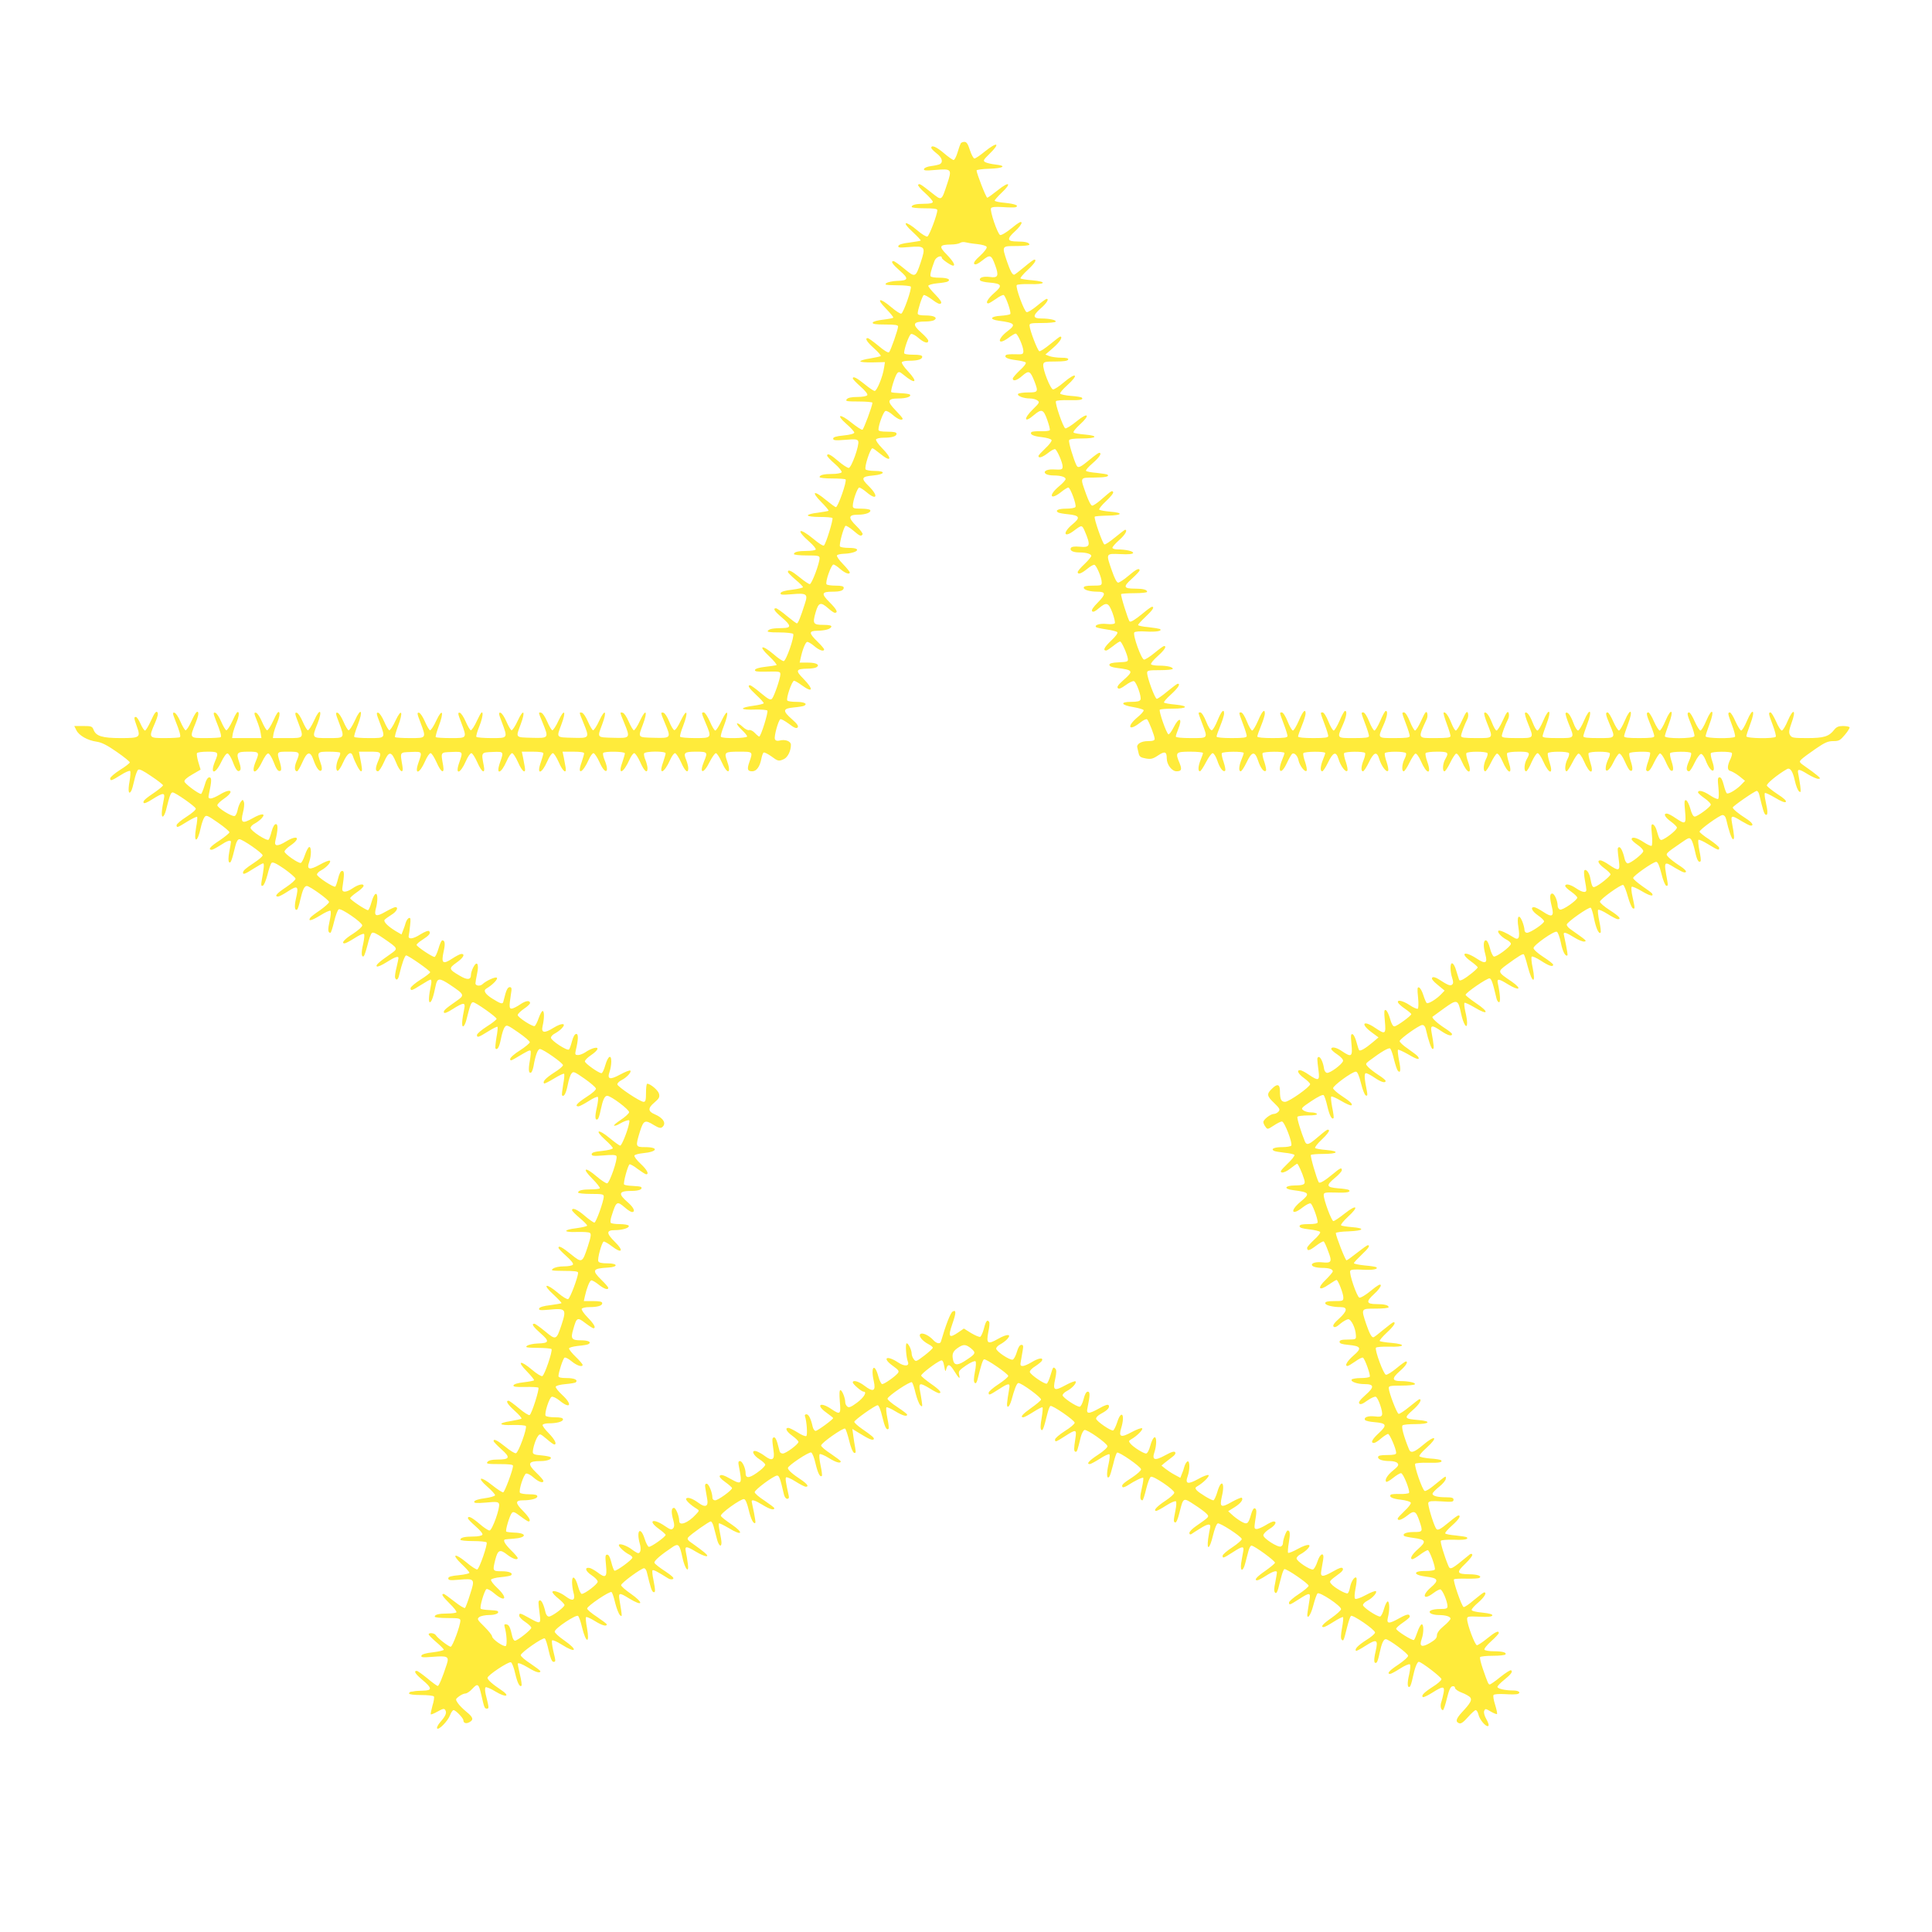 <?xml version="1.0" standalone="no"?>
<!DOCTYPE svg PUBLIC "-//W3C//DTD SVG 20010904//EN"
 "http://www.w3.org/TR/2001/REC-SVG-20010904/DTD/svg10.dtd">
<svg version="1.0" xmlns="http://www.w3.org/2000/svg"
 width="1280pt" height="1280pt" viewBox="0 0 1280 1280"
 preserveAspectRatio="xMidYMid meet">
<g transform="translate(0,1280) scale(0.1,-0.1)"
fill="#ffeb3b" stroke="none">
<path d="M6365 11850 c-3 -5 -13 -32 -21 -60 -8 -27 -20 -50 -26 -50 -6 0 -35
20 -64 45 -49 42 -84 57 -84 36 0 -6 16 -22 35 -37 36 -27 45 -57 23 -71 -7
-4 -33 -10 -57 -13 -25 -3 -46 -11 -49 -19 -4 -11 9 -13 74 -7 109 9 112 6 80
-90 -39 -117 -35 -115 -101 -63 -79 62 -83 64 -92 55 -4 -4 16 -29 45 -54 29
-26 52 -53 52 -59 0 -9 -18 -13 -54 -13 -58 0 -86 -7 -86 -21 0 -5 38 -9 85
-9 61 0 85 -3 85 -12 0 -29 -53 -170 -66 -175 -7 -3 -38 16 -67 41 -80 68
-108 60 -32 -9 32 -30 57 -56 55 -59 -3 -2 -36 -8 -74 -13 -45 -5 -71 -13 -74
-22 -4 -12 8 -13 67 -8 112 9 116 5 80 -104 -33 -98 -36 -99 -107 -40 -34 28
-66 51 -72 51 -21 0 -8 -20 42 -64 61 -53 57 -65 -20 -67 -29 -1 -60 -8 -70
-15 -14 -11 -4 -13 70 -14 48 0 89 -4 92 -9 8 -13 -48 -174 -63 -179 -6 -2
-36 17 -65 42 -79 67 -105 61 -36 -9 29 -30 51 -57 48 -60 -3 -3 -34 -9 -68
-13 -36 -4 -65 -12 -68 -19 -3 -10 18 -13 82 -13 65 0 86 -3 86 -13 0 -20 -49
-160 -60 -171 -5 -5 -33 11 -70 43 -34 28 -66 51 -71 51 -21 0 -6 -25 41 -67
28 -25 48 -48 45 -52 -4 -3 -36 -10 -71 -16 -36 -5 -65 -14 -64 -19 0 -5 37
-8 81 -7 l82 2 -6 -38 c-8 -57 -47 -153 -62 -153 -7 0 -37 20 -67 45 -52 42
-78 55 -78 38 0 -5 23 -29 51 -54 32 -28 49 -50 45 -57 -4 -7 -32 -12 -65 -12
-40 0 -63 -5 -71 -15 -11 -13 -1 -15 79 -15 50 0 91 -4 91 -8 0 -21 -58 -176
-66 -179 -6 -2 -38 19 -73 47 -78 63 -106 55 -33 -9 29 -25 52 -51 52 -57 0
-7 -28 -15 -70 -19 -51 -5 -70 -11 -70 -21 0 -12 14 -13 80 -8 68 6 80 4 86
-9 9 -25 -45 -177 -63 -177 -9 0 -40 20 -69 45 -51 44 -74 55 -74 36 0 -5 23
-30 51 -54 29 -25 48 -50 45 -56 -4 -6 -31 -11 -61 -11 -57 0 -85 -7 -85 -21
0 -5 37 -9 83 -9 46 0 86 -3 89 -6 11 -10 -50 -184 -64 -184 -5 0 -36 23 -69
50 -78 65 -97 54 -28 -16 29 -29 51 -55 48 -58 -2 -2 -35 -8 -72 -13 -37 -4
-66 -12 -65 -18 2 -6 37 -10 80 -10 42 0 79 -3 83 -7 7 -7 -41 -166 -56 -182
-4 -5 -35 14 -69 43 -98 81 -122 64 -27 -19 26 -23 45 -46 41 -51 -3 -5 -29
-9 -59 -9 -57 0 -85 -7 -85 -21 0 -5 38 -9 85 -9 74 0 85 -2 85 -17 0 -35 -52
-173 -65 -173 -7 0 -37 20 -67 45 -53 43 -78 55 -78 36 0 -5 23 -28 50 -51 28
-23 50 -46 50 -50 0 -4 -32 -12 -72 -17 -47 -5 -73 -13 -76 -22 -4 -12 9 -13
73 -8 100 9 109 2 88 -61 -29 -92 -46 -132 -53 -132 -5 0 -35 23 -68 50 -33
28 -65 50 -71 50 -22 0 -10 -20 39 -61 62 -53 64 -69 8 -70 -67 -1 -88 -5
-100 -17 -9 -9 9 -12 74 -12 48 0 90 -5 93 -10 10 -16 -47 -180 -63 -180 -8 0
-38 20 -66 45 -80 68 -106 58 -31 -12 33 -31 55 -58 49 -60 -7 -2 -40 -7 -75
-11 -37 -4 -64 -12 -67 -20 -3 -10 12 -13 64 -12 101 2 104 2 104 -18 0 -27
-41 -145 -55 -161 -11 -11 -23 -5 -75 38 -33 28 -65 51 -71 51 -19 0 -7 -19
41 -64 28 -26 50 -50 50 -55 0 -4 -32 -12 -70 -17 -39 -5 -70 -13 -68 -19 2
-5 37 -8 79 -6 42 1 79 -2 83 -7 7 -11 -43 -172 -54 -172 -3 0 -17 11 -29 24
-13 14 -30 22 -38 19 -8 -3 -27 7 -43 22 -17 16 -33 25 -37 22 -3 -4 10 -22
30 -41 20 -19 37 -39 37 -45 0 -13 -166 -16 -174 -2 -3 4 6 37 20 72 36 94 26
121 -14 37 -18 -38 -37 -68 -43 -68 -6 0 -22 27 -36 60 -15 33 -32 60 -40 60
-17 0 -17 -1 12 -70 42 -99 41 -100 -69 -100 -52 0 -97 4 -100 9 -3 4 6 37 20
72 36 94 26 121 -15 36 -18 -39 -37 -67 -44 -64 -7 2 -22 28 -34 58 -12 30
-29 55 -37 57 -21 4 -20 2 9 -68 42 -100 42 -101 -72 -98 -111 3 -107 -1 -73
90 33 88 19 106 -19 25 -17 -38 -37 -67 -42 -65 -6 2 -21 28 -34 58 -13 30
-30 56 -39 58 -20 4 -21 7 9 -66 42 -103 42 -103 -72 -100 -111 3 -107 -1 -73
90 33 88 19 106 -19 25 -17 -38 -37 -67 -42 -65 -6 2 -21 28 -34 58 -13 30
-30 56 -39 58 -20 4 -21 7 9 -66 42 -103 42 -103 -72 -100 -111 3 -107 -1 -73
90 33 88 19 106 -19 25 -17 -38 -37 -67 -42 -65 -6 2 -21 28 -34 58 -13 30
-30 56 -39 58 -20 4 -21 7 9 -66 42 -103 42 -103 -72 -100 -111 3 -107 -1 -73
90 33 88 19 106 -19 25 -17 -38 -37 -67 -42 -65 -6 2 -21 28 -34 58 -13 30
-30 56 -39 58 -14 3 -13 -7 9 -63 40 -107 41 -105 -69 -105 -52 0 -97 4 -100
8 -3 5 6 37 20 71 14 34 23 72 21 84 -3 17 -11 6 -36 -46 -17 -38 -37 -67 -42
-65 -6 2 -21 28 -34 58 -13 30 -30 56 -39 58 -14 3 -13 -7 9 -63 40 -107 41
-105 -68 -105 -52 0 -96 3 -100 6 -3 3 6 35 19 71 37 97 26 126 -15 40 -17
-38 -37 -67 -42 -65 -6 2 -21 28 -34 58 -13 30 -30 56 -39 58 -14 3 -13 -7 9
-63 40 -107 41 -105 -68 -105 -52 0 -96 3 -100 6 -3 3 6 35 19 71 37 97 26
126 -15 40 -17 -38 -37 -67 -42 -65 -6 2 -21 28 -34 58 -13 30 -30 56 -39 58
-14 3 -13 -7 9 -63 40 -107 41 -105 -69 -105 -52 0 -97 3 -99 8 -3 4 8 39 23
78 38 98 22 122 -19 30 -17 -37 -36 -66 -42 -64 -6 2 -21 28 -34 58 -13 30
-30 56 -39 58 -14 3 -13 -7 9 -63 40 -107 41 -105 -70 -105 -110 0 -110 -1
-71 97 35 90 15 106 -23 19 -17 -37 -36 -66 -42 -64 -6 2 -21 28 -34 58 -13
30 -30 56 -39 58 -14 3 -13 -7 9 -63 40 -107 41 -105 -71 -105 l-96 0 4 28 c3
15 14 50 26 78 13 32 17 56 12 64 -6 10 -17 -5 -39 -54 -17 -37 -36 -66 -42
-64 -6 2 -21 28 -34 58 -13 30 -30 56 -39 58 -14 3 -14 -4 5 -50 12 -29 24
-68 26 -85 l5 -33 -97 0 -97 0 4 28 c3 15 14 50 26 78 13 32 17 56 12 64 -6
10 -17 -5 -39 -54 -17 -37 -36 -66 -42 -64 -6 2 -21 28 -34 58 -13 30 -30 56
-39 58 -14 3 -14 -3 4 -50 31 -76 39 -106 32 -112 -3 -3 -47 -6 -99 -6 -109 0
-108 -1 -67 100 17 43 22 66 15 73 -7 7 -20 -11 -41 -57 -16 -37 -35 -66 -41
-64 -6 2 -21 28 -34 58 -13 30 -30 56 -39 58 -14 3 -13 -4 5 -50 29 -72 38
-105 31 -112 -3 -3 -47 -6 -99 -6 -109 0 -109 1 -66 100 19 45 23 64 15 72 -8
8 -19 -6 -41 -55 -17 -37 -35 -67 -40 -67 -6 0 -19 20 -30 45 -11 25 -25 45
-30 45 -15 0 -14 -7 5 -61 27 -75 22 -79 -106 -79 -123 0 -164 13 -180 55 -9
23 -15 25 -69 25 l-59 0 14 -28 c17 -35 75 -68 135 -76 33 -5 69 -23 132 -67
48 -33 87 -65 87 -70 0 -5 -29 -28 -65 -50 -36 -23 -65 -48 -65 -56 0 -19 9
-16 70 22 29 19 58 31 62 27 4 -4 2 -36 -4 -70 -11 -60 -6 -91 11 -63 5 8 14
40 21 72 7 32 18 63 25 69 8 7 34 -6 88 -43 42 -28 77 -55 77 -60 0 -4 -21
-22 -46 -40 -75 -51 -87 -63 -83 -75 3 -8 23 0 59 23 71 45 85 45 76 3 -16
-77 -18 -118 -8 -118 6 0 16 19 22 43 24 96 31 117 44 117 17 0 149 -92 153
-107 3 -7 -25 -31 -61 -54 -36 -23 -66 -48 -66 -56 0 -19 5 -17 71 24 33 20
62 34 65 31 3 -3 0 -36 -7 -72 -18 -104 9 -104 31 0 6 28 17 59 24 69 12 17
18 15 90 -35 42 -29 76 -58 76 -64 0 -6 -30 -30 -65 -54 -62 -40 -80 -62 -52
-62 6 0 32 14 57 30 45 30 70 38 70 22 0 -5 -5 -34 -11 -66 -7 -39 -7 -62 -1
-68 10 -10 17 7 42 110 7 27 16 42 26 42 21 0 154 -92 154 -107 0 -7 -26 -29
-58 -50 -56 -37 -72 -51 -72 -65 0 -14 15 -8 70 27 30 19 58 35 63 35 9 0 6
-31 -10 -119 -4 -26 -3 -33 8 -29 8 2 21 35 31 72 9 38 21 73 27 79 8 8 31 -3
84 -39 39 -28 73 -57 75 -65 1 -8 -27 -33 -63 -57 -62 -41 -80 -62 -52 -62 6
0 37 16 67 36 64 41 70 34 50 -53 -11 -50 -7 -79 9 -69 4 3 13 31 20 63 16 68
27 93 44 93 19 0 147 -92 147 -106 0 -7 -27 -31 -59 -54 -33 -22 -63 -45 -66
-51 -16 -25 9 -19 65 15 33 21 64 35 69 32 5 -4 3 -31 -5 -67 -13 -58 -12 -79
5 -79 4 0 15 34 25 76 10 41 24 78 31 80 18 7 154 -87 155 -107 0 -9 -26 -32
-59 -54 -57 -35 -84 -65 -58 -65 7 0 37 16 67 35 29 19 57 32 62 27 4 -4 1
-34 -6 -66 -14 -58 -12 -91 4 -81 4 3 15 36 25 74 9 39 22 75 29 80 8 7 31 -4
76 -35 101 -70 100 -67 45 -106 -74 -51 -99 -74 -88 -81 5 -4 34 9 64 28 53
34 79 43 79 28 0 -5 -6 -33 -13 -63 -8 -31 -12 -61 -9 -68 7 -21 20 -13 26 16
19 80 38 132 47 132 15 0 159 -101 159 -111 0 -5 -29 -28 -65 -50 -36 -23 -65
-48 -65 -56 0 -20 10 -16 70 22 30 19 58 35 63 35 5 0 7 -15 3 -32 -16 -77
-18 -118 -8 -118 11 0 24 38 38 108 11 54 24 55 95 8 98 -66 99 -69 43 -108
-75 -52 -87 -64 -83 -76 3 -8 23 0 59 23 71 45 85 45 76 3 -16 -77 -18 -118
-8 -118 6 0 16 19 22 43 24 96 31 117 44 117 17 0 156 -98 156 -110 0 -5 -29
-29 -65 -51 -36 -23 -65 -48 -65 -56 0 -19 9 -17 73 23 32 20 60 34 63 31 3
-2 0 -35 -7 -71 -6 -37 -9 -70 -6 -73 13 -12 25 10 36 65 6 32 17 67 25 77 12
17 18 15 90 -35 42 -29 76 -58 76 -65 0 -6 -29 -31 -65 -54 -36 -22 -65 -48
-65 -57 0 -13 6 -12 38 7 82 49 91 53 97 47 3 -3 1 -33 -5 -67 -11 -60 -7 -87
10 -76 4 3 11 22 15 42 12 71 28 113 42 113 21 0 153 -93 153 -107 0 -7 -27
-30 -60 -50 -55 -36 -77 -59 -65 -71 2 -3 32 12 65 32 34 21 64 35 67 32 4 -3
1 -36 -6 -72 -6 -37 -10 -69 -7 -71 12 -13 26 13 37 67 6 33 17 68 25 77 12
17 18 14 86 -33 40 -28 74 -57 76 -66 2 -8 -23 -31 -63 -56 -61 -40 -81 -62
-52 -62 6 0 37 16 67 35 29 19 57 32 61 27 4 -4 1 -35 -7 -70 -14 -61 -12 -88
6 -77 5 3 14 31 20 63 14 66 26 92 43 92 25 0 148 -93 145 -109 -2 -9 -27 -32
-56 -51 -29 -19 -49 -36 -43 -38 5 -2 20 3 33 11 13 8 34 18 47 22 22 7 24 5
18 -22 -10 -49 -48 -143 -58 -143 -6 0 -37 23 -70 50 -77 64 -103 55 -31 -10
29 -26 52 -51 52 -57 0 -6 -31 -14 -70 -18 -52 -5 -70 -11 -70 -22 0 -12 13
-13 79 -8 54 5 81 4 85 -4 11 -17 -46 -181 -62 -181 -8 0 -39 20 -68 45 -79
68 -102 58 -31 -13 32 -32 54 -61 51 -65 -4 -4 -31 -7 -60 -7 -56 0 -84 -7
-84 -21 0 -5 38 -9 85 -9 74 0 85 -2 85 -17 0 -31 -51 -173 -62 -173 -6 0 -35
20 -64 45 -48 42 -84 57 -84 37 0 -5 23 -28 50 -51 28 -23 50 -46 50 -51 0 -4
-32 -12 -70 -17 -93 -11 -91 -29 3 -25 40 1 78 -1 85 -6 10 -7 7 -26 -13 -88
-37 -113 -39 -113 -112 -54 -58 47 -83 60 -83 43 0 -5 23 -29 51 -54 32 -28
49 -50 45 -57 -4 -7 -30 -12 -60 -12 -30 0 -60 -6 -72 -15 -17 -13 -10 -14 74
-15 67 0 92 -3 92 -12 0 -29 -53 -170 -66 -175 -7 -3 -38 16 -67 41 -80 68
-108 60 -32 -9 32 -30 57 -56 55 -59 -3 -2 -36 -8 -74 -13 -45 -5 -71 -13 -74
-22 -4 -12 8 -13 66 -8 112 11 117 5 81 -104 -33 -98 -36 -99 -107 -40 -34 28
-66 51 -72 51 -21 0 -8 -20 42 -64 61 -53 57 -65 -20 -67 -29 -1 -60 -8 -70
-15 -14 -11 -4 -13 70 -14 48 0 89 -4 92 -8 8 -14 -46 -173 -61 -179 -7 -3
-38 16 -67 41 -79 67 -105 61 -36 -9 29 -30 51 -57 48 -60 -3 -3 -34 -9 -68
-13 -38 -4 -65 -12 -68 -20 -3 -10 15 -12 77 -11 45 1 85 -1 88 -5 8 -8 -44
-173 -58 -181 -5 -4 -37 16 -70 44 -33 28 -65 51 -70 51 -21 0 -6 -25 41 -67
28 -25 48 -48 45 -52 -4 -3 -36 -10 -71 -16 -90 -14 -81 -30 15 -26 43 1 81
-2 85 -7 9 -15 -49 -177 -66 -180 -8 -2 -40 18 -70 43 -52 42 -78 55 -78 38 0
-5 23 -29 52 -55 62 -55 56 -68 -28 -68 -33 0 -56 -5 -64 -15 -11 -13 -1 -15
79 -15 66 0 91 -3 90 -12 -1 -28 -55 -172 -65 -175 -5 -2 -38 19 -73 47 -78
63 -106 55 -33 -9 29 -25 52 -51 52 -57 0 -6 -30 -15 -67 -20 -40 -5 -68 -14
-71 -22 -3 -11 12 -12 77 -7 69 7 82 5 87 -8 9 -25 -45 -177 -63 -177 -8 0
-39 20 -67 45 -51 43 -76 55 -76 36 0 -5 23 -29 52 -54 30 -26 48 -49 44 -55
-4 -7 -31 -12 -61 -12 -57 0 -85 -7 -85 -21 0 -5 38 -9 84 -9 47 0 87 -4 90
-9 8 -12 -48 -174 -62 -179 -6 -2 -39 19 -72 47 -78 65 -102 56 -32 -11 29
-27 52 -53 52 -58 0 -5 -31 -12 -70 -16 -52 -5 -70 -10 -70 -21 0 -13 12 -14
73 -9 102 9 105 6 72 -95 -14 -46 -30 -88 -34 -92 -4 -4 -36 15 -71 43 -34 27
-66 50 -71 50 -18 0 -7 -17 41 -65 27 -26 47 -52 44 -57 -3 -4 -29 -8 -59 -8
-57 0 -85 -7 -85 -21 0 -5 38 -9 85 -9 74 0 85 -2 85 -17 0 -33 -52 -173 -64
-173 -13 0 -87 57 -99 77 -9 14 -47 18 -47 5 0 -5 23 -28 50 -51 27 -23 50
-46 50 -51 0 -4 -32 -12 -72 -17 -47 -5 -73 -13 -76 -22 -4 -12 9 -13 74 -8
99 8 111 3 94 -49 -28 -87 -52 -144 -60 -144 -4 0 -35 22 -68 50 -33 27 -65
50 -71 50 -22 0 -10 -20 39 -61 64 -54 64 -69 3 -70 -27 -1 -52 -2 -58 -4 -5
-1 -16 -3 -22 -3 -7 -1 -13 -6 -13 -12 0 -6 33 -10 79 -10 44 0 83 -4 86 -10
3 -5 -1 -33 -10 -61 -8 -29 -13 -54 -11 -57 3 -2 23 6 46 19 34 19 43 21 50
10 11 -19 3 -39 -32 -79 -16 -18 -26 -38 -22 -43 9 -15 72 49 86 88 7 18 17
33 23 33 14 0 65 -53 65 -67 0 -19 18 -25 40 -13 30 16 25 33 -20 69 -22 18
-48 44 -57 58 -16 24 -16 26 8 44 13 10 32 19 42 19 10 0 31 14 47 32 35 38
42 33 59 -42 20 -86 21 -90 37 -90 15 0 14 5 -8 94 -5 21 -6 42 -1 47 4 4 34
-8 66 -28 71 -43 102 -32 35 12 -57 38 -88 66 -88 79 0 17 139 109 155 103 7
-3 20 -36 28 -73 15 -64 30 -94 42 -82 3 3 -1 36 -10 72 -8 37 -15 69 -15 72
0 11 27 1 72 -26 47 -29 78 -38 78 -22 0 4 -30 26 -65 50 -36 23 -65 48 -65
56 0 17 146 119 159 111 6 -3 17 -39 26 -80 11 -50 22 -75 31 -75 17 0 17 1
-1 75 -7 33 -11 63 -7 67 4 4 32 -8 62 -27 98 -62 113 -39 18 27 -35 24 -63
50 -63 58 0 22 143 116 155 104 6 -6 18 -39 26 -75 27 -108 52 -112 33 -5 -7
36 -10 69 -6 72 3 4 29 -8 57 -25 48 -30 80 -39 80 -23 0 4 -30 26 -65 50 -36
23 -65 48 -65 55 0 17 152 119 162 109 5 -5 16 -37 24 -73 9 -35 23 -71 31
-79 16 -16 16 -13 -3 102 -8 47 0 48 64 8 93 -57 100 -31 10 32 -35 24 -63 49
-63 56 0 14 133 112 152 112 7 0 16 -12 19 -28 24 -100 32 -126 43 -130 14 -5
14 10 0 82 -7 31 -9 59 -6 62 5 6 32 -8 102 -52 12 -8 26 -10 34 -5 9 6 -6 20
-52 51 -36 23 -68 48 -71 56 -5 13 45 55 125 108 34 21 42 12 60 -72 17 -79
46 -112 36 -42 -3 25 -9 60 -13 78 -8 40 1 41 66 2 62 -37 99 -41 59 -7 -14
12 -47 37 -73 55 -40 27 -46 35 -36 47 18 21 137 105 149 105 6 0 15 -17 20
-37 5 -21 15 -57 21 -80 11 -44 30 -58 30 -23 0 10 -5 42 -11 70 -6 28 -9 54
-6 57 3 3 33 -12 67 -32 88 -54 101 -32 16 26 -36 24 -68 49 -70 56 -6 15 133
115 154 111 9 -2 20 -27 30 -70 14 -61 33 -99 44 -87 3 2 -2 33 -9 69 -8 36
-14 68 -15 73 0 14 23 7 72 -23 47 -29 78 -38 78 -22 0 4 -30 26 -65 50 -36
23 -65 48 -65 56 0 16 124 108 148 110 14 1 21 -18 46 -126 4 -16 13 -28 21
-28 11 0 14 7 10 23 -19 85 -23 113 -17 119 4 4 32 -8 62 -27 30 -19 61 -35
68 -35 23 0 12 17 -30 46 -58 38 -88 65 -88 78 1 17 139 108 154 103 8 -3 21
-36 29 -73 15 -63 30 -94 42 -82 3 3 -1 35 -9 72 -8 38 -10 69 -5 72 5 3 32
-8 59 -25 48 -30 80 -39 80 -23 0 4 -30 26 -65 50 -36 23 -65 48 -65 55 0 17
147 120 159 112 5 -3 17 -39 27 -80 10 -43 24 -77 32 -80 12 -4 13 2 8 32 -4
21 -10 58 -13 82 l-6 44 44 -27 c65 -40 88 -50 97 -42 8 8 -8 22 -82 73 -25
18 -46 37 -46 43 0 12 138 110 155 110 7 0 20 -32 30 -75 17 -71 29 -94 42
-81 3 3 0 34 -8 70 -7 36 -10 69 -6 72 3 3 29 -8 57 -25 49 -30 80 -39 80 -23
0 4 -29 26 -65 50 -36 23 -65 48 -65 55 0 17 152 119 162 109 5 -5 16 -37 24
-73 9 -35 23 -71 31 -79 14 -13 15 -11 10 25 -3 22 -9 57 -13 77 -8 47 2 48
68 8 26 -17 53 -30 58 -30 24 0 6 22 -52 62 -34 24 -63 48 -65 54 -3 10 97 87
130 100 11 4 17 -5 23 -38 6 -36 8 -39 13 -19 10 38 24 35 54 -14 32 -51 40
-56 31 -21 -5 21 2 29 47 60 30 20 57 32 62 27 5 -5 3 -36 -4 -70 -8 -44 -9
-65 -1 -73 7 -7 14 2 21 33 22 89 32 118 40 123 11 7 161 -96 161 -110 0 -7
-29 -31 -65 -55 -36 -23 -65 -49 -65 -56 0 -19 5 -17 66 22 68 44 78 44 70 3
-16 -94 -18 -118 -8 -118 6 0 16 19 23 43 20 74 34 110 45 114 16 5 156 -97
151 -110 -2 -7 -31 -31 -65 -55 -58 -41 -76 -62 -52 -62 6 0 36 16 67 36 30
19 57 33 60 30 3 -3 0 -35 -6 -72 -8 -44 -9 -70 -2 -77 9 -9 16 9 41 110 6 23
14 45 19 48 13 7 161 -95 161 -111 0 -8 -29 -33 -65 -55 -36 -23 -65 -48 -65
-56 0 -19 5 -17 66 22 73 47 78 46 69 -13 -11 -70 -11 -87 0 -90 10 -3 13 5
35 96 6 24 17 45 25 48 16 6 149 -87 152 -107 2 -8 -25 -33 -62 -57 -60 -39
-80 -62 -55 -62 6 0 36 16 66 35 30 20 59 33 64 30 4 -3 2 -33 -6 -67 -14 -61
-12 -101 5 -82 5 5 16 42 26 82 9 40 21 75 26 78 13 7 159 -94 159 -111 0 -8
-26 -31 -57 -52 -62 -40 -75 -52 -66 -65 2 -5 19 1 36 12 46 30 96 54 101 49
3 -3 -1 -33 -9 -68 -14 -59 -13 -81 4 -81 4 0 15 34 25 76 10 41 24 78 31 80
18 7 155 -86 155 -105 0 -9 -27 -33 -59 -54 -55 -36 -84 -67 -60 -67 5 0 35
16 66 36 30 19 59 32 64 27 4 -4 3 -30 -3 -58 -14 -72 -14 -77 -2 -82 7 -2 18
23 28 64 26 104 24 103 99 54 36 -23 72 -50 81 -60 19 -21 20 -19 -73 -84 -23
-16 -41 -35 -41 -43 0 -10 5 -12 13 -8 6 5 32 21 56 36 55 35 75 36 68 5 -3
-12 -9 -46 -13 -74 -10 -81 11 -65 32 23 10 42 24 79 32 81 14 6 153 -84 159
-103 2 -6 -26 -31 -62 -55 -36 -23 -65 -49 -65 -56 0 -19 5 -17 66 22 68 44
78 44 70 3 -4 -18 -9 -52 -13 -75 -8 -57 13 -57 27 0 6 23 16 59 21 80 5 20
14 37 20 37 19 0 160 -103 156 -114 -2 -6 -31 -30 -65 -54 -58 -40 -76 -62
-52 -62 5 0 31 13 57 30 47 30 73 38 73 22 0 -5 -5 -34 -11 -66 -9 -41 -9 -60
-1 -68 7 -7 13 1 21 28 5 22 15 58 21 81 6 23 14 44 19 47 11 7 161 -96 161
-110 0 -7 -29 -31 -65 -55 -36 -23 -65 -49 -65 -56 0 -19 5 -17 66 22 70 45
78 45 70 -3 -3 -20 -9 -54 -12 -76 -12 -68 18 -37 37 38 10 38 22 73 28 79 13
13 156 -82 156 -104 0 -7 -28 -33 -62 -57 -59 -41 -77 -62 -53 -62 6 0 36 16
67 36 30 19 58 33 61 30 3 -4 0 -36 -7 -73 -8 -45 -9 -69 -2 -76 12 -12 13 -9
36 83 9 36 20 69 25 74 11 11 160 -91 160 -110 0 -8 -27 -31 -60 -51 -54 -35
-77 -59 -66 -70 2 -3 30 12 61 32 77 49 87 44 69 -35 -14 -59 -12 -86 6 -75 5
3 14 31 20 63 14 65 26 92 41 92 20 0 148 -95 148 -110 1 -8 -29 -34 -64 -58
-60 -39 -80 -62 -55 -62 6 0 36 16 67 36 30 19 59 32 64 27 5 -5 2 -35 -5 -67
-14 -58 -12 -91 4 -81 5 3 14 31 20 62 13 62 29 103 40 103 17 0 150 -102 150
-115 0 -8 -27 -32 -60 -52 -57 -37 -77 -58 -62 -67 4 -2 32 11 62 30 71 45 83
44 74 -3 -4 -21 -11 -48 -15 -60 -9 -24 -3 -53 11 -53 4 0 16 35 26 77 14 57
24 79 37 81 10 2 17 -3 17 -11 0 -8 20 -22 44 -31 25 -9 50 -24 56 -31 14 -17
4 -37 -54 -99 -40 -44 -45 -63 -19 -73 12 -5 29 7 58 40 23 26 46 47 52 47 6
0 14 -13 18 -29 7 -34 51 -85 65 -76 6 4 1 21 -12 44 -13 22 -19 45 -15 55 7
17 9 17 43 -3 20 -12 39 -19 42 -17 3 3 -3 30 -12 60 -10 31 -15 60 -11 66 4
6 34 8 76 6 39 -3 77 -2 85 1 23 9 5 23 -29 23 -54 0 -107 12 -106 24 0 6 20
27 44 46 46 37 60 56 46 64 -5 3 -36 -17 -70 -44 -34 -28 -66 -50 -71 -50 -9
0 -13 9 -46 104 -13 38 -21 72 -18 77 3 5 41 9 84 9 43 0 81 4 84 9 9 13 -20
21 -79 21 -30 0 -57 5 -60 10 -4 6 16 31 44 56 28 25 51 50 51 55 0 18 -23 8
-77 -36 -30 -25 -61 -45 -68 -45 -13 0 -65 138 -65 174 0 17 7 18 82 15 56 -3
82 0 85 8 3 8 -19 14 -66 19 -44 4 -71 11 -71 18 0 7 20 29 45 50 40 35 58 66
38 66 -5 0 -34 -23 -67 -50 -32 -28 -63 -49 -69 -47 -13 4 -72 175 -64 184 4
3 40 5 82 4 41 -1 80 1 86 5 20 12 -13 24 -66 24 -84 1 -88 12 -27 70 29 28
50 55 46 61 -4 7 -12 6 -22 -4 -118 -97 -124 -101 -137 -69 -27 65 -54 156
-49 164 3 5 41 8 85 7 72 -3 101 3 87 16 -3 3 -35 8 -72 12 -37 3 -69 9 -71
14 -3 4 17 27 45 52 46 41 62 67 42 67 -4 0 -30 -18 -57 -41 -69 -57 -82 -63
-93 -42 -20 39 -54 155 -49 167 5 11 23 13 86 9 71 -5 81 -4 81 11 0 12 -10
16 -47 16 -60 0 -93 9 -92 24 0 6 20 27 44 46 24 19 44 43 44 54 1 21 4 22
-81 -47 -26 -22 -52 -37 -59 -35 -15 5 -71 166 -63 180 3 5 41 8 85 7 75 -2
100 3 86 17 -3 3 -36 9 -72 11 -36 3 -68 10 -71 15 -3 5 17 29 45 54 84 75 62
92 -23 19 -57 -48 -80 -55 -91 -27 -35 86 -53 152 -42 159 7 5 45 8 86 8 95 0
108 20 17 27 -93 8 -96 13 -37 65 44 38 65 73 45 73 -3 0 -33 -23 -66 -50 -34
-28 -66 -49 -72 -47 -12 4 -64 140 -65 170 -1 15 9 17 83 17 47 0 87 4 90 9 7
10 -41 21 -95 21 -57 0 -59 18 -6 65 42 36 59 65 41 65 -4 0 -32 -20 -62 -45
-30 -25 -62 -45 -70 -43 -16 3 -75 164 -66 179 3 5 42 8 86 7 106 -4 119 16
17 25 -39 3 -74 9 -78 12 -3 4 18 29 47 56 48 45 63 69 44 69 -4 0 -34 -23
-67 -50 -33 -28 -62 -50 -66 -50 -13 0 -26 26 -48 89 -34 103 -35 101 64 101
47 0 85 4 85 9 0 14 -27 21 -80 21 -68 0 -72 16 -16 67 26 23 46 50 44 58 -2
11 -20 1 -65 -36 -35 -29 -69 -49 -77 -46 -17 7 -70 162 -60 178 4 8 31 10 80
7 66 -4 107 3 93 16 -3 3 -38 9 -77 12 -40 4 -72 11 -72 15 0 5 23 29 50 55
47 44 60 64 42 64 -5 0 -37 -23 -71 -50 -34 -27 -66 -50 -70 -50 -8 0 -71 162
-71 181 0 4 38 10 85 11 101 4 114 21 21 28 -35 3 -68 8 -71 12 -4 4 16 29 45
56 76 69 61 87 -20 23 -35 -28 -69 -51 -76 -51 -12 0 -64 139 -64 173 0 16 8
18 80 16 74 -3 102 3 87 17 -3 3 -35 9 -71 11 -80 7 -83 18 -21 70 25 20 45
43 45 50 0 20 -10 16 -59 -25 -54 -45 -88 -65 -94 -55 -15 27 -58 176 -52 181
4 4 41 7 83 7 97 0 111 18 20 26 -38 3 -71 9 -75 13 -4 4 16 30 45 57 29 27
50 54 47 60 -7 11 -13 7 -84 -53 -49 -42 -65 -47 -76 -20 -26 63 -54 156 -49
163 3 5 34 9 70 9 41 0 63 4 59 10 -3 6 -21 10 -39 10 -18 0 -41 6 -51 14 -17
12 -13 17 53 61 45 30 76 45 82 39 5 -5 16 -38 24 -73 14 -61 30 -91 41 -79 3
3 -1 35 -9 72 -7 36 -10 69 -6 71 5 3 34 -10 66 -29 32 -19 62 -32 67 -29 12
7 -8 26 -69 66 -27 18 -50 39 -52 47 -2 16 126 110 151 110 10 0 21 -25 34
-77 10 -42 25 -79 32 -81 11 -4 12 3 7 29 -17 83 -19 119 -6 119 7 0 32 -13
57 -30 44 -30 73 -38 73 -21 0 5 -22 23 -49 40 -26 17 -57 41 -67 52 -18 20
-18 21 6 40 81 61 132 91 141 82 5 -5 17 -38 25 -74 9 -35 20 -68 25 -73 18
-20 21 5 8 68 -7 36 -10 68 -7 71 3 3 33 -11 67 -30 59 -35 81 -40 66 -16 -3
6 -33 29 -66 52 -33 22 -58 46 -56 52 6 18 129 105 149 106 11 1 20 -9 24 -26
18 -79 37 -133 46 -133 10 0 9 21 -8 113 -8 46 3 48 63 7 44 -30 73 -38 73
-21 0 5 -22 23 -49 40 -48 31 -88 68 -80 75 2 2 37 27 77 56 86 62 92 60 112
-35 15 -70 40 -109 40 -62 0 14 -5 48 -12 76 -6 28 -9 54 -5 57 3 3 33 -11 67
-31 91 -55 99 -31 10 28 -38 26 -70 51 -70 56 0 14 143 112 159 109 12 -3 21
-27 45 -130 3 -16 11 -28 18 -28 10 0 7 54 -8 123 -8 35 3 35 66 -4 77 -47 98
-33 25 18 -95 64 -95 65 -33 111 79 58 108 75 114 69 3 -3 15 -38 25 -78 30
-115 56 -122 33 -9 -8 35 -10 68 -6 72 4 4 32 -8 61 -27 52 -34 81 -44 81 -26
0 5 -29 28 -65 51 -37 24 -65 49 -65 59 1 20 136 115 154 108 8 -3 19 -35 27
-72 11 -58 31 -96 44 -84 2 2 -3 33 -10 69 -8 36 -14 68 -15 73 0 14 20 7 70
-24 27 -17 58 -29 67 -27 18 4 15 6 -94 83 -13 9 -23 22 -23 29 0 16 147 119
159 112 5 -3 15 -35 22 -72 13 -64 32 -105 43 -93 4 3 0 37 -8 75 -8 38 -12
72 -8 76 4 4 32 -8 62 -27 30 -19 61 -35 68 -35 27 0 9 20 -53 60 -36 23 -65
48 -65 56 0 16 139 116 154 111 6 -2 20 -37 31 -77 11 -40 26 -75 33 -78 15
-5 15 -3 -2 76 -8 34 -10 65 -5 67 4 3 34 -10 66 -29 53 -32 82 -38 68 -15 -4
5 -33 27 -66 49 -32 23 -59 46 -59 53 0 14 132 107 153 107 10 0 21 -25 34
-77 10 -42 25 -79 32 -81 11 -4 13 4 7 34 -24 131 -24 131 52 84 27 -16 54
-30 61 -30 24 0 9 19 -38 49 -26 17 -57 41 -67 52 -21 23 -24 21 85 96 49 34
54 36 66 20 7 -9 18 -44 25 -77 12 -57 24 -79 37 -66 3 3 0 34 -8 70 -7 36
-10 69 -6 72 3 3 33 -10 65 -30 66 -40 72 -42 72 -23 0 6 -30 31 -65 55 -36
23 -65 47 -65 52 0 14 132 109 152 110 11 0 20 -10 24 -27 18 -79 37 -133 46
-133 10 0 9 21 -8 113 -8 46 0 47 64 7 27 -16 54 -30 61 -30 23 0 10 21 -31
47 -49 31 -88 63 -88 73 0 9 146 110 159 110 6 0 14 -12 17 -27 24 -101 32
-127 43 -131 14 -5 14 23 -1 87 -6 28 -9 54 -5 57 3 3 33 -11 67 -31 40 -24
65 -34 71 -28 7 7 -13 25 -55 52 -35 23 -67 49 -70 56 -4 12 68 72 132 109 22
13 39 -12 53 -75 7 -33 20 -66 28 -72 12 -10 13 -5 8 38 -4 28 -10 62 -13 78
-8 35 3 35 64 -3 27 -16 58 -30 68 -30 17 1 16 3 -7 23 -14 12 -47 37 -74 55
-47 33 -47 34 -29 52 10 10 52 41 93 69 61 42 82 51 117 51 38 0 46 5 77 42
20 23 33 46 31 50 -3 4 -23 8 -44 8 -29 0 -43 -6 -58 -25 -35 -45 -69 -55
-179 -55 -94 0 -103 2 -114 21 -9 17 -6 33 11 81 32 87 11 98 -25 14 -15 -36
-33 -66 -40 -66 -7 0 -24 27 -38 60 -15 33 -31 60 -37 60 -15 0 -13 -10 15
-84 14 -37 23 -72 20 -77 -10 -14 -195 -12 -195 3 0 7 12 43 26 81 36 94 17
113 -21 23 -15 -36 -33 -66 -39 -66 -6 0 -23 27 -38 60 -14 33 -31 60 -37 60
-16 0 -14 -10 14 -84 14 -37 23 -72 20 -77 -10 -14 -195 -12 -195 3 0 7 12 43
26 81 36 94 17 113 -21 23 -15 -36 -33 -66 -39 -66 -6 0 -23 27 -38 60 -14 33
-31 60 -37 60 -16 0 -14 -14 14 -82 14 -35 23 -68 21 -75 -7 -18 -196 -18
-196 -1 0 7 12 43 26 81 36 94 17 113 -21 23 -15 -36 -33 -66 -39 -66 -6 0
-23 27 -38 60 -14 33 -31 60 -37 60 -16 0 -14 -14 14 -82 14 -34 25 -67 25
-75 0 -10 -24 -13 -100 -13 -72 0 -100 3 -100 12 0 7 12 43 26 81 36 94 17
113 -21 23 -15 -36 -33 -66 -39 -66 -6 0 -23 27 -38 60 -14 33 -31 60 -37 60
-16 0 -14 -14 14 -80 39 -92 40 -90 -75 -90 -72 0 -100 3 -100 12 0 7 12 43
26 81 36 94 17 113 -21 23 -15 -36 -34 -66 -40 -66 -7 0 -21 23 -31 51 -19 51
-39 77 -51 65 -4 -3 6 -35 20 -71 40 -98 43 -95 -73 -95 -72 0 -100 3 -100 12
0 7 12 43 26 81 36 94 17 113 -21 23 -15 -36 -33 -66 -39 -66 -7 0 -20 23 -31
51 -20 51 -40 77 -51 66 -4 -3 5 -36 20 -72 39 -98 42 -95 -74 -95 -78 0 -100
3 -100 14 0 14 22 73 42 113 6 12 7 30 3 40 -6 14 -14 4 -38 -49 -17 -38 -36
-68 -42 -68 -6 0 -19 23 -30 51 -20 51 -40 77 -51 66 -4 -3 5 -36 20 -72 39
-98 42 -95 -74 -95 -78 0 -100 3 -100 14 0 14 22 73 42 113 6 12 7 30 3 40 -6
14 -14 4 -38 -49 -17 -38 -36 -68 -42 -68 -6 0 -19 23 -30 51 -20 49 -40 77
-51 67 -2 -3 7 -36 21 -73 14 -37 25 -74 25 -81 0 -11 -22 -14 -100 -14 -120
0 -118 -6 -57 127 5 12 6 30 2 40 -6 14 -14 4 -38 -49 -17 -38 -36 -68 -42
-68 -5 0 -21 27 -34 60 -13 33 -30 60 -38 60 -17 0 -17 2 12 -76 14 -36 25
-73 25 -80 0 -11 -22 -14 -100 -14 -115 0 -113 -2 -75 84 26 58 32 96 16 96
-5 0 -21 -29 -36 -65 -16 -36 -33 -65 -39 -65 -6 0 -22 27 -35 60 -13 33 -30
60 -38 60 -17 0 -17 2 12 -76 14 -36 25 -73 25 -80 0 -11 -22 -14 -100 -14
-115 0 -113 -2 -75 84 26 58 32 96 16 96 -5 0 -21 -29 -36 -65 -16 -36 -33
-65 -39 -65 -6 0 -22 27 -35 60 -13 33 -30 60 -38 60 -17 0 -17 2 12 -76 14
-36 25 -73 25 -80 0 -11 -22 -14 -100 -14 -61 0 -100 4 -100 10 0 6 11 38 25
72 14 34 25 70 25 80 0 36 -18 17 -45 -47 -16 -36 -33 -65 -39 -65 -6 0 -22
27 -35 60 -13 33 -30 60 -38 60 -17 0 -17 2 12 -76 14 -36 25 -73 25 -80 0
-11 -22 -14 -100 -14 -61 0 -100 4 -100 10 0 6 11 38 25 72 14 34 25 70 25 80
0 36 -18 17 -45 -47 -16 -36 -33 -65 -39 -65 -6 0 -22 27 -35 60 -13 33 -30
60 -38 60 -17 0 -17 2 12 -76 14 -36 25 -73 25 -80 0 -11 -22 -14 -100 -14
-61 0 -100 4 -100 10 0 6 11 38 25 72 14 34 25 70 25 80 0 36 -18 17 -43 -44
-14 -35 -31 -64 -38 -66 -9 -1 -23 20 -38 58 -13 33 -30 60 -38 60 -17 0 -17
4 12 -74 38 -100 41 -96 -75 -96 -62 0 -100 4 -100 10 0 6 7 27 15 47 32 77 8
88 -30 13 -14 -28 -30 -48 -34 -45 -14 8 -65 155 -57 163 5 4 43 7 87 7 98 0
108 18 16 27 -38 3 -72 10 -75 13 -4 4 17 28 46 54 47 43 65 71 45 71 -5 0
-35 -23 -68 -50 -33 -28 -65 -50 -71 -50 -12 0 -64 140 -64 173 0 15 11 17 85
17 47 0 85 4 85 9 0 12 -37 21 -92 21 -26 0 -49 4 -52 9 -4 5 16 29 44 54 46
41 62 67 42 67 -4 0 -32 -20 -62 -45 -30 -25 -62 -45 -70 -45 -18 0 -76 162
-65 180 4 6 35 9 79 6 66 -4 111 4 90 17 -5 2 -39 8 -76 12 -38 3 -68 10 -68
14 0 4 22 29 50 55 47 44 61 66 42 66 -4 0 -30 -18 -57 -41 -53 -44 -84 -63
-91 -56 -10 10 -62 176 -56 181 3 3 43 6 89 6 45 0 83 4 83 9 0 14 -27 21 -78
21 -79 0 -83 12 -24 65 29 26 52 51 52 56 0 19 -24 7 -74 -36 -29 -25 -60 -45
-68 -45 -9 0 -24 28 -41 78 -41 117 -42 115 55 111 54 -3 82 0 85 7 4 12 -48
24 -104 24 -18 0 -33 5 -33 11 0 6 20 29 45 51 39 34 58 68 39 68 -3 0 -33
-23 -66 -50 -34 -28 -65 -49 -71 -47 -12 4 -72 176 -64 184 3 3 42 6 86 7 97
1 108 19 17 26 -35 3 -68 9 -73 13 -4 5 16 30 45 57 30 28 51 54 47 60 -8 12
-9 11 -83 -53 -23 -20 -48 -37 -56 -37 -8 0 -24 31 -39 73 -42 118 -45 112 51
113 76 1 103 6 90 19 -3 3 -35 8 -72 12 -37 3 -69 9 -71 14 -3 4 17 27 45 51
45 39 63 68 42 68 -4 0 -30 -18 -57 -41 -69 -57 -82 -63 -93 -42 -18 36 -54
153 -49 166 2 8 29 12 85 12 100 0 113 18 20 26 -38 3 -71 9 -75 13 -5 5 14
28 40 52 74 67 57 86 -20 23 -34 -28 -68 -49 -75 -47 -14 5 -70 167 -62 180 3
5 41 8 85 7 75 -2 100 3 86 17 -3 3 -36 9 -72 11 -36 3 -68 10 -71 15 -3 5 17
29 45 54 84 75 62 92 -23 19 -29 -25 -60 -45 -69 -45 -17 0 -71 136 -65 166 3
17 13 19 82 19 54 0 80 4 83 13 3 8 -10 12 -46 12 -27 0 -62 5 -77 10 l-28 11
52 45 c45 39 66 74 46 74 -3 0 -33 -23 -66 -50 -34 -28 -66 -49 -72 -47 -12 4
-64 140 -65 170 -1 15 9 17 83 17 47 0 87 4 90 9 7 10 -41 21 -95 21 -57 0
-59 18 -6 65 42 36 59 65 41 65 -4 0 -32 -20 -62 -45 -30 -25 -62 -45 -70 -43
-16 3 -75 164 -66 179 3 5 42 8 86 7 106 -4 119 16 17 25 -39 3 -74 9 -78 12
-3 4 18 29 47 56 48 45 63 69 44 69 -4 0 -34 -22 -67 -50 -33 -27 -62 -50 -66
-50 -13 0 -26 26 -48 89 -34 103 -35 101 64 101 47 0 85 4 85 9 0 14 -27 21
-80 21 -68 0 -72 16 -16 67 26 23 46 50 44 58 -2 11 -20 1 -65 -36 -35 -29
-69 -49 -77 -46 -17 7 -70 162 -60 178 5 8 30 10 78 7 39 -3 77 -3 84 -1 27
10 -2 22 -68 29 -39 3 -70 10 -70 15 0 4 21 28 46 52 69 65 51 78 -24 18 -35
-28 -67 -51 -71 -51 -8 0 -71 162 -71 181 0 4 38 10 85 11 94 3 118 20 40 28
-27 3 -58 10 -68 16 -15 9 -12 15 28 54 76 74 54 84 -32 15 -30 -25 -60 -45
-67 -45 -7 0 -20 25 -30 55 -13 41 -22 55 -36 55 -10 0 -22 -4 -25 -10z m108
-667 c35 -4 61 -11 64 -19 3 -8 -16 -33 -43 -58 -34 -30 -46 -48 -39 -55 7 -7
24 0 54 24 51 41 59 38 85 -34 25 -69 18 -84 -36 -76 -44 6 -75 -5 -64 -23 3
-5 31 -12 61 -14 83 -7 89 -20 32 -69 -42 -37 -61 -69 -39 -69 5 0 28 14 51
30 23 17 46 28 51 25 14 -9 52 -117 43 -126 -4 -4 -32 -9 -62 -11 -70 -4 -79
-24 -14 -33 108 -14 117 -25 58 -69 -70 -54 -67 -97 4 -46 22 17 45 30 50 30
13 0 51 -86 51 -116 0 -21 -4 -23 -54 -21 -30 1 -57 -1 -61 -5 -15 -15 9 -27
66 -34 32 -4 62 -11 65 -16 4 -6 -14 -29 -40 -52 -25 -24 -46 -48 -46 -54 0
-21 29 -13 65 20 42 36 51 31 79 -40 26 -68 24 -72 -43 -72 -33 0 -63 -5 -66
-10 -8 -13 37 -30 79 -30 18 0 40 -6 49 -13 16 -11 14 -16 -28 -57 -66 -64
-61 -97 5 -40 51 43 63 39 88 -31 12 -34 20 -65 17 -69 -3 -5 -30 -8 -60 -7
-30 1 -57 -2 -61 -5 -14 -15 10 -28 67 -34 34 -4 63 -12 66 -20 2 -7 -16 -31
-41 -54 -25 -24 -46 -46 -46 -51 0 -18 28 -8 65 21 20 16 41 27 46 24 14 -8
49 -90 49 -113 0 -23 -4 -24 -66 -21 -43 1 -67 -16 -43 -31 8 -5 30 -9 49 -9
48 0 80 -10 80 -24 0 -6 -20 -29 -45 -49 -71 -60 -57 -94 15 -37 21 17 42 30
48 30 13 0 56 -116 47 -129 -3 -6 -30 -11 -60 -11 -52 0 -77 -11 -55 -25 6 -4
35 -9 65 -12 79 -8 85 -22 30 -67 -66 -55 -58 -93 9 -43 53 40 54 40 72 0 42
-99 38 -112 -35 -105 -32 3 -51 0 -56 -8 -10 -17 13 -30 55 -30 47 0 80 -10
80 -23 0 -6 -20 -30 -45 -54 -25 -23 -45 -47 -45 -53 0 -19 25 -10 63 21 20
17 42 29 48 27 14 -5 48 -85 48 -115 1 -21 -3 -23 -59 -23 -44 0 -60 -4 -60
-14 0 -14 41 -26 89 -26 58 0 59 -16 6 -70 -33 -33 -46 -53 -39 -60 7 -7 21 0
44 20 51 43 64 39 90 -29 12 -33 19 -64 16 -70 -4 -6 -27 -8 -54 -5 -44 5 -84
-7 -70 -21 3 -3 34 -10 68 -15 35 -5 67 -13 72 -18 6 -6 -10 -28 -41 -57 -45
-43 -56 -65 -32 -65 5 0 25 14 46 30 21 17 41 30 46 30 10 0 46 -81 51 -112 3
-22 -1 -23 -59 -26 -46 -2 -63 -7 -63 -17 0 -9 17 -16 48 -20 111 -14 114 -20
45 -81 -34 -30 -45 -45 -37 -53 7 -8 22 -2 52 20 23 17 48 29 55 26 16 -6 51
-103 43 -122 -4 -11 -21 -15 -62 -15 -77 0 -67 -22 16 -35 35 -6 65 -15 67
-20 2 -6 -17 -28 -42 -48 -72 -61 -57 -94 17 -36 22 18 43 28 48 23 12 -12 50
-111 50 -129 0 -11 -12 -15 -44 -15 -46 0 -78 -20 -71 -43 2 -7 6 -24 9 -39 5
-21 13 -27 47 -33 33 -6 47 -3 80 19 46 31 59 27 59 -18 0 -42 34 -86 65 -86
33 0 37 12 20 54 -30 71 -26 76 70 76 47 0 85 -4 85 -9 0 -5 -7 -25 -15 -44
-17 -42 -20 -77 -5 -77 5 0 23 27 40 60 17 33 37 60 44 60 8 0 21 -21 31 -49
16 -50 40 -80 52 -67 4 4 -1 29 -10 57 -10 27 -15 54 -12 59 8 12 145 13 145
1 0 -5 -7 -25 -15 -44 -17 -42 -20 -77 -5 -77 6 0 23 26 38 57 36 76 55 79 77
14 16 -50 40 -80 52 -67 4 4 -1 29 -10 57 -10 27 -15 54 -12 59 8 12 145 13
145 1 0 -5 -7 -25 -15 -44 -35 -85 -7 -105 31 -22 14 30 30 57 35 61 15 9 36
-13 42 -44 7 -34 42 -80 53 -69 5 4 0 30 -9 58 -10 27 -15 54 -12 59 8 12 145
13 145 1 0 -5 -7 -25 -15 -44 -17 -42 -20 -77 -5 -77 6 0 23 26 38 57 34 71
54 78 70 24 14 -46 47 -90 58 -78 5 4 0 30 -9 58 -10 27 -15 54 -12 59 8 12
132 13 139 1 3 -5 -1 -25 -9 -45 -17 -41 -20 -76 -5 -76 6 0 23 26 38 57 34
71 54 78 70 24 14 -46 47 -90 58 -78 5 4 0 30 -9 58 -10 27 -15 54 -12 59 8
13 132 13 140 0 3 -5 -1 -23 -10 -39 -17 -34 -20 -81 -5 -81 6 0 23 26 38 57
15 31 33 58 39 60 7 3 23 -18 37 -50 38 -88 73 -93 43 -6 -10 27 -15 54 -12
59 3 6 37 10 76 10 74 0 80 -5 54 -50 -17 -29 -20 -80 -5 -80 6 0 23 26 38 57
15 31 33 58 39 60 7 3 23 -18 37 -50 38 -88 73 -93 43 -6 -10 27 -15 54 -12
59 8 13 132 13 140 0 3 -5 -1 -23 -10 -39 -17 -34 -20 -81 -5 -81 6 0 23 26
38 57 15 31 33 58 39 60 7 3 23 -18 37 -50 38 -88 70 -93 42 -7 -9 28 -14 55
-11 60 4 6 37 10 76 10 74 0 80 -5 54 -50 -17 -30 -20 -80 -4 -80 6 0 22 27
36 60 15 33 32 60 40 60 7 0 24 -24 37 -54 39 -87 70 -92 42 -6 -9 28 -14 55
-11 60 8 13 132 13 140 0 3 -5 -1 -23 -10 -39 -17 -33 -20 -81 -6 -81 5 0 22
26 38 57 15 31 34 58 40 60 7 3 23 -18 37 -50 38 -88 70 -93 42 -7 -9 28 -14
55 -11 60 8 13 132 13 140 0 3 -5 -1 -22 -9 -37 -7 -15 -16 -39 -17 -53 -7
-45 23 -28 50 29 14 30 32 56 38 58 7 3 23 -18 37 -50 13 -30 28 -57 34 -61
20 -12 22 12 7 58 -9 26 -13 51 -10 56 6 10 128 14 137 4 3 -3 -2 -29 -12 -57
-10 -28 -16 -55 -14 -59 12 -18 26 -5 52 49 15 31 33 59 39 61 7 2 23 -20 37
-51 13 -30 28 -57 34 -61 20 -12 22 12 7 58 -9 26 -13 51 -10 56 8 12 132 13
139 1 3 -5 -3 -30 -15 -55 -19 -44 -19 -66 2 -66 5 0 22 26 37 58 15 31 34 57
42 57 8 0 21 -18 30 -41 32 -86 74 -96 45 -10 -9 25 -13 51 -10 56 8 12 132
13 139 1 3 -5 -1 -21 -8 -37 -24 -48 -24 -78 -1 -82 11 -3 37 -18 58 -34 l38
-31 -23 -24 c-30 -32 -85 -66 -97 -59 -5 3 -14 28 -21 56 -8 32 -17 50 -27 50
-13 0 -14 -11 -8 -69 4 -39 3 -71 -2 -74 -5 -3 -29 7 -54 24 -44 29 -79 38
-79 19 0 -5 20 -23 45 -40 24 -17 42 -36 39 -43 -7 -18 -89 -77 -106 -77 -10
0 -20 18 -29 52 -8 28 -20 53 -28 56 -12 4 -13 -9 -7 -72 8 -88 4 -91 -63 -46
-24 17 -50 30 -58 30 -25 0 -12 -25 27 -53 22 -16 40 -34 40 -40 0 -13 -50
-56 -88 -76 -24 -13 -27 -9 -48 63 -5 16 -15 31 -23 34 -11 4 -13 -8 -7 -66 4
-39 3 -73 -2 -76 -4 -2 -28 8 -53 25 -44 29 -79 38 -79 19 0 -6 18 -23 40 -38
22 -15 39 -34 37 -42 -3 -17 -83 -80 -103 -80 -7 0 -16 12 -20 28 -11 50 -27
83 -38 79 -11 -4 -11 -8 0 -94 8 -64 -1 -66 -65 -23 -24 17 -50 30 -58 30 -25
0 -12 -25 27 -53 22 -16 40 -34 40 -40 -1 -12 -73 -71 -102 -82 -17 -7 -21 0
-33 62 -7 34 -29 60 -39 45 -3 -6 -1 -33 4 -62 6 -29 10 -59 10 -66 0 -21 -27
-17 -68 11 -38 26 -72 33 -72 15 0 -6 18 -23 40 -38 21 -15 39 -32 40 -39 0
-17 -98 -86 -115 -79 -8 3 -15 14 -15 24 0 33 -21 82 -36 82 -17 0 -18 -26 -3
-86 17 -66 2 -75 -57 -35 -26 17 -53 31 -61 31 -26 0 -12 -28 27 -55 22 -15
40 -33 40 -39 0 -15 -91 -76 -113 -76 -10 0 -17 8 -17 20 0 11 -7 37 -15 57
-23 54 -37 31 -25 -42 11 -69 2 -88 -33 -65 -47 30 -90 49 -99 44 -12 -8 19
-42 54 -60 16 -8 28 -20 28 -27 0 -18 -97 -90 -113 -84 -7 2 -19 28 -26 56 -8
31 -18 51 -27 51 -17 0 -18 -39 -3 -94 16 -58 0 -65 -57 -27 -81 53 -116 38
-39 -18 25 -18 45 -36 45 -40 0 -9 -66 -63 -98 -80 -18 -9 -23 -9 -26 1 -3 7
-10 33 -18 57 -16 56 -38 66 -38 18 0 -19 5 -49 11 -66 8 -24 8 -36 1 -43 -12
-12 -27 -7 -90 34 -22 14 -37 17 -43 11 -7 -7 5 -23 36 -48 l46 -38 -23 -24
c-30 -32 -87 -67 -96 -58 -4 3 -14 27 -22 52 -8 26 -21 49 -29 51 -11 4 -12
-9 -6 -66 4 -39 3 -72 -2 -75 -5 -3 -29 7 -54 24 -46 30 -84 38 -77 17 3 -7
23 -26 46 -41 23 -16 42 -32 42 -36 0 -11 -96 -81 -112 -81 -10 0 -20 19 -29
52 -8 28 -20 53 -28 56 -11 4 -12 -9 -6 -72 8 -89 4 -92 -64 -46 -79 54 -101
28 -24 -29 l46 -34 -39 -33 c-46 -39 -82 -60 -89 -52 -3 3 -11 27 -18 54 -7
26 -18 50 -26 52 -11 4 -13 -8 -7 -67 8 -82 0 -88 -62 -46 -37 26 -72 33 -72
15 0 -5 18 -22 40 -36 24 -16 40 -34 38 -43 -4 -21 -87 -83 -107 -79 -9 2 -17
14 -19 28 -5 40 -24 81 -36 77 -11 -4 -11 -8 0 -94 8 -64 -1 -66 -65 -23 -24
17 -50 30 -58 30 -25 0 -12 -25 27 -53 22 -16 40 -34 40 -40 0 -18 -140 -117
-166 -117 -26 0 -34 17 -34 71 0 47 -18 52 -55 14 -34 -33 -32 -47 17 -93 36
-35 40 -43 29 -56 -8 -9 -21 -16 -31 -16 -22 0 -70 -37 -70 -54 0 -7 6 -21 14
-31 13 -19 15 -18 55 8 22 15 47 27 54 27 17 0 72 -144 62 -160 -3 -5 -30 -10
-60 -10 -51 0 -77 -11 -56 -24 5 -4 37 -9 70 -13 34 -3 64 -10 67 -15 3 -5
-18 -32 -48 -60 -43 -42 -50 -52 -35 -56 11 -2 35 9 57 27 22 17 41 31 44 31
6 0 34 -61 46 -102 11 -35 2 -41 -63 -42 -67 -1 -74 -23 -10 -31 111 -14 116
-22 48 -78 -72 -61 -57 -94 16 -36 22 17 45 29 52 26 12 -4 47 -99 47 -125 0
-8 -21 -12 -60 -12 -45 0 -60 -4 -60 -14 0 -10 19 -16 65 -21 36 -4 68 -12 71
-17 4 -6 -14 -29 -40 -52 -25 -24 -46 -47 -46 -53 0 -23 15 -20 57 12 25 19
49 33 53 30 4 -2 18 -32 30 -66 27 -70 22 -79 -43 -72 -49 5 -82 -11 -57 -27
8 -5 34 -10 57 -10 48 0 73 -8 73 -23 0 -6 -21 -30 -46 -55 -60 -57 -47 -79
19 -33 25 17 48 31 52 31 10 0 45 -90 45 -116 0 -23 -3 -24 -60 -24 -44 0 -60
-4 -60 -14 0 -13 48 -26 103 -26 47 0 43 -26 -9 -74 -35 -31 -46 -48 -39 -55
8 -8 21 -2 45 19 19 16 43 29 52 30 20 0 49 -59 51 -105 2 -29 2 -29 -53 -30
-42 0 -55 -4 -55 -15 0 -11 15 -16 57 -20 86 -8 93 -22 35 -71 -42 -37 -61
-69 -39 -69 5 0 28 14 51 30 23 17 46 28 51 25 13 -8 51 -115 45 -126 -4 -5
-30 -9 -60 -9 -30 0 -57 -5 -60 -10 -8 -14 38 -30 84 -30 66 0 68 -19 9 -71
-38 -34 -50 -50 -42 -58 7 -8 22 -3 53 20 24 17 49 28 56 25 16 -6 49 -102 41
-121 -4 -11 -16 -13 -48 -9 -44 5 -75 -6 -64 -24 3 -5 31 -12 61 -14 82 -7 87
-19 32 -71 -47 -43 -59 -67 -34 -67 7 0 28 13 47 30 19 16 40 29 46 30 11 0
54 -99 54 -126 0 -10 -15 -14 -60 -14 -44 0 -60 -4 -60 -14 0 -16 30 -26 81
-26 20 0 42 -6 48 -14 10 -12 4 -21 -28 -47 -39 -31 -59 -64 -47 -76 3 -4 24
8 45 25 22 18 46 32 53 32 15 0 61 -116 53 -131 -3 -4 -30 -8 -60 -7 -30 1
-58 -1 -61 -5 -14 -14 11 -27 67 -33 34 -4 63 -12 66 -20 2 -7 -16 -31 -41
-54 -25 -24 -46 -46 -46 -51 0 -18 28 -8 65 21 45 36 56 30 79 -37 24 -71 23
-73 -38 -73 -49 0 -77 -12 -63 -26 3 -3 30 -9 61 -13 83 -11 88 -23 33 -72
-43 -37 -60 -69 -39 -69 5 0 28 13 50 30 23 17 46 30 51 30 12 0 54 -116 47
-129 -4 -5 -28 -9 -54 -9 -94 2 -94 -27 -1 -38 77 -9 84 -24 30 -70 -64 -55
-51 -89 15 -39 18 14 39 25 46 25 14 0 48 -80 48 -112 0 -15 -9 -18 -47 -18
-57 0 -87 -14 -63 -30 8 -5 31 -10 50 -10 48 0 80 -10 80 -24 0 -6 -20 -29
-45 -49 -30 -25 -45 -46 -45 -62 0 -17 -12 -30 -46 -50 -55 -32 -73 -24 -55
26 15 43 14 102 -1 97 -6 -2 -19 -25 -27 -50 -9 -26 -19 -50 -23 -53 -8 -8
-118 61 -118 74 0 6 20 24 45 41 25 17 45 34 45 39 0 21 -18 18 -67 -9 -71
-40 -88 -40 -78 3 12 46 12 101 0 107 -5 3 -17 -19 -25 -47 -8 -29 -20 -53
-27 -53 -22 0 -113 61 -113 76 0 7 12 20 28 28 35 18 67 54 58 64 -4 4 -35 -8
-68 -26 -37 -20 -65 -29 -70 -24 -6 6 -4 33 3 70 7 34 9 65 5 69 -11 11 -35
-25 -42 -64 -3 -18 -10 -36 -15 -39 -11 -7 -90 38 -109 62 -15 18 -15 18 55
70 18 13 26 25 21 33 -6 9 -22 4 -62 -19 -73 -41 -88 -40 -80 5 3 19 9 51 12
70 10 55 -20 46 -38 -12 -9 -27 -22 -49 -29 -51 -21 -4 -109 55 -109 73 0 8
12 21 28 29 15 8 35 23 45 34 32 35 0 35 -63 1 -32 -18 -62 -30 -66 -27 -3 4
-1 35 5 69 10 59 8 79 -8 79 -9 0 -31 -60 -31 -84 0 -9 -6 -19 -14 -22 -20 -8
-116 54 -116 74 0 10 18 28 40 42 39 23 53 50 28 50 -7 0 -31 -11 -53 -25 -22
-13 -48 -25 -59 -25 -16 0 -17 5 -11 48 12 70 11 85 -2 89 -7 3 -17 -14 -24
-39 -19 -67 -26 -71 -68 -47 -20 12 -47 32 -60 45 l-24 22 42 26 c41 26 60 51
48 63 -3 3 -32 -9 -63 -26 -75 -43 -85 -38 -69 34 23 95 -4 121 -30 30 -9 -30
-21 -55 -26 -55 -15 0 -95 49 -111 67 -11 13 -10 18 6 27 38 22 81 65 73 73
-5 4 -36 -7 -69 -26 -69 -38 -88 -33 -69 20 15 43 14 102 -1 97 -6 -2 -16 -17
-21 -34 -4 -16 -12 -39 -18 -52 l-9 -23 -37 20 c-21 11 -49 30 -63 41 l-25 20
21 18 c12 9 34 26 49 38 18 12 26 25 21 32 -5 9 -23 4 -67 -20 -69 -38 -89
-32 -70 23 6 17 11 47 11 66 0 51 -22 36 -39 -25 -8 -31 -20 -52 -28 -52 -17
0 -84 42 -103 65 -13 16 -13 19 4 29 39 22 81 65 73 73 -5 4 -36 -7 -69 -25
-72 -39 -88 -33 -70 26 28 92 1 127 -27 37 -9 -27 -21 -50 -26 -52 -15 -5
-109 60 -113 77 -1 9 12 23 33 34 43 23 59 41 50 56 -4 7 -25 1 -61 -20 -72
-40 -89 -40 -79 3 17 82 18 107 2 107 -10 0 -20 -17 -28 -50 -7 -28 -19 -50
-26 -50 -22 0 -113 61 -113 76 0 7 12 20 28 28 35 18 67 54 58 64 -4 4 -35 -8
-68 -26 -75 -41 -84 -34 -67 42 9 43 9 60 1 68 -14 14 -15 14 -33 -46 -8 -27
-19 -51 -24 -53 -15 -5 -109 60 -112 77 -2 8 15 26 37 39 21 14 41 30 44 38 8
21 -25 15 -69 -12 -22 -13 -48 -25 -59 -25 -16 0 -18 5 -12 35 3 19 9 51 12
70 5 28 3 35 -9 35 -11 0 -21 -16 -30 -47 -8 -27 -20 -49 -28 -51 -21 -4 -109
55 -109 73 0 8 12 21 28 29 15 8 35 23 45 34 32 35 0 36 -60 2 -70 -40 -80
-32 -65 46 7 31 9 60 6 65 -12 20 -23 7 -35 -42 -7 -28 -19 -53 -25 -56 -7 -2
-33 9 -60 25 l-48 30 -35 -24 c-64 -44 -72 -33 -41 56 25 72 26 94 2 81 -15
-8 -46 -89 -78 -199 -5 -18 -29 -14 -50 9 -29 32 -74 53 -87 40 -13 -13 15
-46 55 -67 16 -8 28 -18 28 -23 0 -5 -25 -28 -56 -52 -54 -41 -57 -42 -70 -24
-8 10 -14 27 -14 36 0 25 -21 69 -33 69 -10 0 -4 -91 8 -122 12 -30 -22 -33
-64 -5 -77 51 -110 31 -36 -22 39 -28 44 -35 33 -49 -19 -23 -89 -72 -103 -72
-7 0 -18 23 -26 52 -25 92 -52 63 -30 -32 15 -67 -3 -76 -63 -30 -38 29 -76
39 -76 21 0 -11 58 -61 71 -61 26 0 3 -39 -43 -73 -39 -29 -54 -35 -64 -26 -8
6 -14 19 -14 29 0 28 -21 80 -32 80 -7 0 -8 -25 -4 -75 8 -86 3 -90 -55 -51
-74 51 -107 29 -34 -23 25 -18 45 -34 45 -36 0 -9 -104 -85 -116 -85 -8 0 -16
12 -20 28 -11 51 -26 82 -41 82 -9 0 -13 -6 -10 -13 12 -33 18 -125 9 -131 -6
-4 -32 7 -58 24 -26 16 -54 30 -61 30 -25 0 -12 -25 27 -53 22 -16 40 -34 40
-40 -1 -16 -83 -77 -104 -77 -9 0 -18 6 -20 12 -2 7 -9 32 -15 56 -7 26 -17
42 -24 39 -12 -4 -13 -11 -2 -89 9 -60 -9 -71 -57 -35 -18 14 -44 28 -56 32
-38 11 -24 -26 21 -54 20 -13 37 -29 37 -35 0 -6 -15 -23 -33 -37 -66 -52 -97
-59 -97 -20 0 33 -22 81 -37 81 -11 0 -13 -7 -9 -28 25 -127 22 -132 -54 -90
-42 24 -62 30 -70 22 -7 -7 3 -20 35 -43 25 -18 45 -36 45 -40 0 -14 -92 -81
-112 -81 -10 0 -18 7 -18 16 0 35 -24 94 -38 94 -11 0 -13 -8 -8 -35 3 -19 9
-51 12 -70 8 -46 -14 -55 -58 -22 -39 29 -74 41 -82 28 -6 -9 30 -43 70 -67
18 -11 18 -13 -6 -38 -51 -56 -110 -78 -110 -43 0 32 -22 87 -35 87 -18 0 -19
-30 -4 -83 8 -28 7 -42 -1 -52 -10 -12 -19 -10 -54 14 -79 55 -119 38 -41 -18
25 -18 45 -36 45 -40 0 -13 -99 -83 -112 -79 -6 2 -19 26 -27 53 -28 87 -57
56 -32 -33 10 -35 5 -62 -11 -62 -5 0 -24 11 -41 24 -35 27 -87 44 -87 29 0
-12 38 -47 68 -62 12 -6 22 -15 22 -20 0 -14 -108 -93 -119 -87 -5 3 -14 28
-21 56 -8 32 -17 50 -27 50 -13 0 -14 -11 -8 -70 8 -81 -2 -89 -58 -46 -18 13
-41 26 -51 28 -35 6 -28 -21 13 -48 23 -15 41 -34 41 -43 0 -16 -85 -81 -106
-81 -6 0 -17 23 -25 52 -17 61 -39 76 -39 26 0 -18 4 -47 8 -63 17 -58 -1 -69
-51 -31 -37 28 -87 44 -87 28 0 -6 18 -26 40 -43 22 -18 40 -37 40 -43 -1 -15
-83 -76 -103 -76 -10 0 -19 11 -23 28 -11 50 -27 83 -38 79 -11 -4 -11 -8 0
-94 8 -63 4 -64 -69 -23 -61 34 -67 36 -67 15 0 -8 18 -27 40 -41 22 -15 40
-32 40 -38 0 -14 -92 -86 -108 -86 -7 0 -14 12 -18 28 -13 59 -21 77 -38 80
-13 3 -17 -1 -13 -15 14 -46 18 -121 8 -128 -14 -8 -91 45 -91 64 0 7 -23 36
-51 64 -48 47 -50 51 -33 64 10 7 39 13 65 13 43 0 70 13 56 26 -3 3 -28 6
-55 7 -28 1 -54 5 -57 9 -9 9 24 121 38 130 6 3 29 -9 51 -28 75 -64 93 -33
21 35 -26 24 -44 48 -42 55 2 6 31 14 65 17 34 3 65 9 68 12 15 15 -12 27 -62
27 -61 0 -61 2 -43 75 17 67 31 73 78 36 37 -29 71 -40 71 -23 0 4 -20 28 -45
52 -41 41 -56 68 -37 71 4 1 29 3 56 5 86 6 90 37 5 40 -27 1 -52 4 -55 7 -7
7 22 106 37 123 9 11 19 7 56 -21 25 -19 50 -35 54 -35 20 0 6 27 -37 71 -51
51 -51 69 0 69 54 0 96 11 96 26 0 10 -15 14 -54 14 -30 0 -58 5 -61 10 -10
16 24 120 40 127 9 3 31 -9 50 -26 34 -30 65 -40 65 -22 0 5 -20 28 -45 52
-64 62 -58 79 28 79 44 0 77 14 64 26 -4 4 -32 9 -62 12 -42 3 -55 8 -55 21 0
27 19 86 34 106 13 18 15 17 57 -18 23 -20 46 -37 51 -37 20 0 4 33 -37 75
-25 25 -43 50 -40 55 4 6 21 10 39 10 54 0 96 11 96 26 0 10 -15 14 -54 14
-30 0 -58 5 -61 10 -10 15 24 120 40 126 8 3 31 -8 52 -25 73 -60 88 -27 17
38 -25 23 -44 47 -42 54 3 7 30 14 65 17 34 3 64 8 68 12 16 16 -10 28 -61 28
-38 0 -54 4 -54 13 0 24 30 116 40 122 6 4 27 -7 47 -24 35 -29 73 -41 73 -23
0 4 -20 28 -45 52 -25 24 -45 49 -45 56 0 6 24 13 59 17 33 3 65 8 70 12 22
13 -1 25 -48 25 -64 0 -72 10 -53 73 22 79 27 82 79 42 25 -19 50 -35 54 -35
20 0 6 27 -37 71 -26 26 -43 52 -40 58 4 6 26 11 49 11 56 0 87 9 87 26 0 10
-16 14 -61 14 l-61 0 7 32 c12 54 31 102 42 105 5 2 27 -10 48 -27 36 -29 65
-39 65 -22 0 4 -20 28 -45 52 -66 65 -60 76 44 82 69 4 65 28 -3 28 -40 0 -58
4 -62 14 -7 17 22 122 35 130 4 3 29 -11 55 -31 66 -51 81 -31 21 28 -59 58
-60 79 -1 79 52 0 100 16 91 30 -3 5 -30 10 -60 10 -30 0 -56 4 -59 9 -3 5 -1
24 5 42 32 102 36 104 89 59 19 -17 40 -30 47 -30 24 0 13 28 -24 61 -71 61
-66 79 24 79 46 0 74 12 60 26 -3 3 -28 6 -55 7 -28 1 -53 5 -57 9 -8 7 24
126 36 134 4 2 29 -11 54 -31 26 -19 51 -35 56 -35 21 0 6 30 -36 69 -26 24
-44 48 -42 55 2 6 28 13 58 16 96 9 106 40 13 40 -64 0 -65 3 -34 104 24 75
33 79 94 41 30 -18 43 -21 53 -13 30 24 9 61 -50 86 -45 19 -45 41 -2 77 32
27 37 37 31 59 -6 23 -57 66 -78 66 -5 0 -8 -27 -8 -60 0 -48 -3 -60 -16 -60
-23 0 -174 101 -174 116 0 8 12 20 28 28 34 17 68 54 58 63 -3 4 -34 -8 -67
-26 -70 -38 -88 -32 -70 20 6 17 11 47 11 66 0 51 -22 37 -40 -25 -8 -29 -19
-52 -25 -52 -19 0 -110 65 -110 78 0 8 18 26 39 40 50 34 60 58 20 48 -15 -4
-40 -16 -55 -27 -15 -10 -37 -19 -49 -19 -19 0 -21 4 -16 28 18 74 19 112 4
112 -10 0 -20 -18 -28 -47 -7 -27 -16 -52 -20 -56 -11 -12 -120 59 -120 78 0
8 12 21 28 29 15 8 35 23 45 34 32 35 -1 36 -55 3 -62 -39 -84 -35 -73 12 11
46 12 96 1 99 -5 2 -17 -19 -27 -47 -9 -27 -22 -51 -27 -53 -15 -5 -112 58
-112 73 0 8 19 26 42 42 23 15 41 33 40 38 -2 19 -28 16 -65 -9 -20 -14 -44
-26 -54 -28 -20 -3 -21 11 -8 95 7 39 5 47 -8 47 -11 0 -20 -15 -28 -42 -6
-24 -13 -49 -15 -57 -5 -15 -18 -11 -74 24 -47 30 -60 53 -37 66 38 22 78 62
69 71 -9 9 -72 -20 -96 -43 -15 -14 -46 -11 -46 6 0 7 5 37 11 65 14 64 -1 88
-25 42 -9 -17 -16 -40 -16 -52 0 -32 -25 -34 -73 -5 -74 43 -76 49 -23 87 45
31 60 58 33 58 -8 0 -35 -14 -61 -31 -62 -41 -74 -31 -57 46 12 53 9 75 -9 75
-5 0 -17 -25 -25 -55 -9 -30 -21 -55 -26 -55 -16 0 -119 69 -119 80 0 5 18 21
39 34 45 29 57 44 44 57 -5 5 -28 -3 -57 -21 -49 -32 -84 -36 -78 -9 2 8 6 38
9 68 5 42 3 53 -7 49 -8 -2 -18 -17 -23 -34 -4 -16 -13 -39 -18 -52 l-9 -23
-38 22 c-51 31 -83 62 -74 75 4 5 24 20 45 33 35 21 50 51 26 51 -6 0 -36 -14
-66 -31 -62 -36 -77 -29 -62 25 5 17 9 46 9 64 0 50 -22 35 -39 -26 -8 -29
-18 -52 -23 -52 -15 0 -118 69 -118 79 0 5 19 22 42 38 23 15 43 34 46 41 6
21 -33 14 -73 -14 -43 -29 -72 -28 -67 1 14 93 14 115 -1 115 -10 0 -19 -17
-27 -50 -7 -28 -15 -52 -19 -54 -11 -7 -121 65 -121 80 0 7 12 20 28 28 34 18
67 54 58 63 -4 5 -35 -7 -68 -26 -69 -38 -88 -33 -69 20 15 43 14 102 -1 97
-6 -2 -19 -26 -28 -53 -9 -27 -21 -50 -27 -52 -15 -5 -108 60 -108 75 0 8 18
26 39 40 73 50 47 74 -29 27 -56 -34 -79 -33 -71 3 18 74 19 112 4 112 -10 0
-20 -18 -28 -47 -7 -27 -16 -52 -20 -56 -11 -12 -120 59 -120 78 0 8 12 21 28
29 15 8 35 23 45 34 32 35 0 35 -59 1 -69 -39 -82 -32 -64 39 7 27 10 58 6 68
-7 19 -8 18 -22 0 -7 -11 -17 -35 -20 -54 -4 -18 -12 -36 -19 -38 -17 -7 -115
54 -115 71 0 8 19 26 42 42 75 51 51 76 -27 28 -22 -13 -48 -25 -59 -25 -16 0
-17 5 -11 33 18 83 18 107 2 107 -11 0 -22 -18 -32 -55 -9 -30 -20 -55 -23
-55 -17 0 -107 67 -110 82 -2 10 15 26 52 47 l55 32 -15 50 c-8 27 -12 54 -9
59 3 6 35 10 71 10 71 0 74 -4 49 -63 -36 -87 -1 -92 40 -7 18 37 34 60 43 58
8 -2 22 -25 33 -52 22 -59 35 -74 49 -60 7 7 5 24 -5 54 -22 63 -16 70 60 70
72 0 75 -3 50 -63 -36 -87 -1 -92 40 -7 18 37 34 60 43 58 8 -2 22 -25 33 -52
21 -56 33 -71 48 -62 6 4 5 22 -4 54 -23 73 -23 72 55 72 78 0 80 -3 54 -65
-15 -37 -13 -65 4 -65 5 0 21 27 36 61 31 71 52 75 73 14 18 -52 40 -82 52
-69 6 5 4 25 -5 49 -25 72 -23 75 54 75 38 0 71 -3 75 -6 3 -4 0 -19 -8 -34
-18 -35 -23 -82 -9 -87 6 -2 23 23 38 57 27 60 51 76 63 43 15 -45 46 -103 55
-103 10 0 8 19 -8 98 l-6 32 71 0 c79 0 81 -3 56 -63 -19 -45 -19 -67 -1 -67
7 0 25 27 40 61 32 74 49 74 79 0 27 -68 53 -82 43 -25 -16 94 -19 89 57 92
76 3 75 3 50 -69 -30 -85 5 -79 43 7 13 30 29 54 37 54 7 0 24 -27 39 -60 30
-69 54 -81 44 -22 -16 91 -19 87 57 90 76 3 75 3 50 -69 -30 -85 5 -79 43 7
13 30 29 54 37 54 7 0 24 -27 39 -60 30 -69 55 -82 43 -22 -17 88 -18 87 58
90 76 3 75 3 50 -69 -30 -85 5 -79 43 7 13 30 29 54 37 54 7 0 24 -27 39 -60
27 -63 54 -82 45 -32 -3 15 -8 44 -12 65 l-8 37 72 0 c45 0 71 -4 71 -11 0 -6
-8 -33 -17 -60 -30 -85 5 -79 43 7 13 30 29 54 37 54 7 0 24 -27 39 -60 27
-63 54 -82 45 -32 -3 15 -8 44 -12 65 l-8 37 72 0 c45 0 71 -4 71 -11 0 -6 -8
-33 -17 -60 -32 -88 7 -73 48 19 10 23 24 42 31 42 7 0 25 -27 40 -60 38 -87
70 -72 33 16 -8 20 -12 40 -9 45 8 13 144 11 144 -2 0 -6 -8 -33 -17 -60 -32
-88 7 -73 48 19 10 23 24 42 31 42 7 0 25 -27 40 -60 26 -60 48 -78 48 -40 0
11 -6 35 -13 53 -8 18 -12 38 -10 45 6 16 143 17 143 1 0 -6 -8 -33 -17 -60
-32 -88 7 -73 48 19 10 23 24 42 31 42 7 0 25 -27 40 -60 26 -60 48 -78 48
-40 0 11 -6 35 -13 53 -21 50 -14 57 64 57 77 0 79 -3 54 -63 -36 -86 -4 -88
37 -4 16 31 34 57 41 57 7 0 24 -27 39 -60 38 -86 66 -77 34 11 -19 55 -14 59
80 59 93 0 93 1 69 -68 -17 -49 -13 -62 19 -62 28 0 50 31 60 82 4 21 11 40
15 42 5 3 27 -8 50 -24 46 -34 50 -35 85 -19 25 12 46 54 46 94 0 25 -39 39
-78 28 -14 -3 -24 0 -28 10 -7 18 22 123 36 132 5 3 30 -11 56 -30 35 -27 50
-33 58 -25 8 9 -1 23 -36 54 -65 57 -63 72 11 79 33 3 65 8 70 12 23 13 -2 25
-54 25 -30 0 -56 4 -59 9 -9 15 31 131 45 131 5 0 28 -13 51 -30 74 -54 81
-29 11 43 -55 55 -50 66 27 67 25 0 51 4 59 9 26 16 0 31 -55 31 l-56 0 7 32
c12 55 31 102 42 105 6 2 27 -10 46 -26 33 -29 67 -41 67 -23 0 4 -20 28 -45
52 -57 56 -57 70 -2 71 54 1 89 11 95 27 2 8 -13 12 -52 12 -69 0 -74 8 -52
84 19 65 33 70 83 26 18 -16 38 -30 43 -30 25 0 14 22 -33 69 -58 58 -55 71
20 71 51 0 73 8 73 26 0 10 -15 14 -54 14 -30 0 -57 4 -60 9 -10 15 31 131 46
131 6 0 26 -13 45 -30 32 -28 63 -39 63 -22 0 4 -20 29 -45 55 -26 26 -43 52
-40 57 3 6 23 10 43 11 93 3 129 39 38 39 -30 0 -58 4 -61 10 -7 12 24 128 37
136 4 3 27 -11 50 -30 44 -38 53 -42 63 -26 3 5 -15 30 -41 55 -57 56 -54 75
11 75 50 0 89 15 80 31 -4 5 -31 9 -61 9 -46 0 -54 3 -54 18 0 35 31 122 43
122 7 -1 28 -14 47 -30 70 -60 83 -27 15 40 -53 52 -48 63 32 70 77 7 84 30 9
30 -30 0 -58 5 -61 10 -10 16 31 140 45 140 5 0 27 -16 50 -35 75 -62 85 -36
14 36 -26 26 -43 52 -40 58 4 6 26 11 49 11 56 0 87 9 87 26 0 10 -16 14 -60
14 -43 0 -60 4 -60 13 0 31 32 118 46 124 8 3 30 -9 49 -26 33 -29 65 -41 65
-24 0 4 -21 28 -46 54 -60 61 -55 79 18 79 53 0 89 13 76 26 -4 4 -33 8 -63 9
-31 2 -58 4 -60 7 -7 6 26 112 40 126 10 11 17 9 41 -11 81 -67 99 -51 28 25
-25 26 -42 53 -39 58 3 6 25 10 48 10 56 0 87 9 87 26 0 10 -16 14 -60 14 -37
0 -60 4 -60 11 0 29 33 121 46 126 8 3 30 -9 49 -26 37 -32 65 -40 65 -18 0 7
-20 30 -45 52 -65 57 -58 75 28 75 23 0 48 4 56 9 26 16 0 31 -55 31 -38 0
-54 4 -54 13 0 24 30 116 40 122 5 3 30 -11 56 -30 33 -25 50 -33 58 -25 7 7
-4 24 -37 58 -26 26 -47 53 -47 58 0 6 27 14 59 17 33 3 65 8 70 12 23 13 -2
25 -54 25 -30 0 -56 4 -59 9 -6 8 3 43 26 104 10 25 48 40 48 18 0 -9 61 -51
74 -51 18 0 1 29 -41 73 -55 55 -50 66 27 67 25 0 52 5 60 10 8 6 24 8 35 5
11 -3 46 -9 78 -12z m-39 -7317 c33 -28 31 -35 -30 -75 -54 -37 -79 -39 -88
-8 -11 43 -5 62 27 85 40 28 55 27 91 -2z"/>
</g>
</svg>
